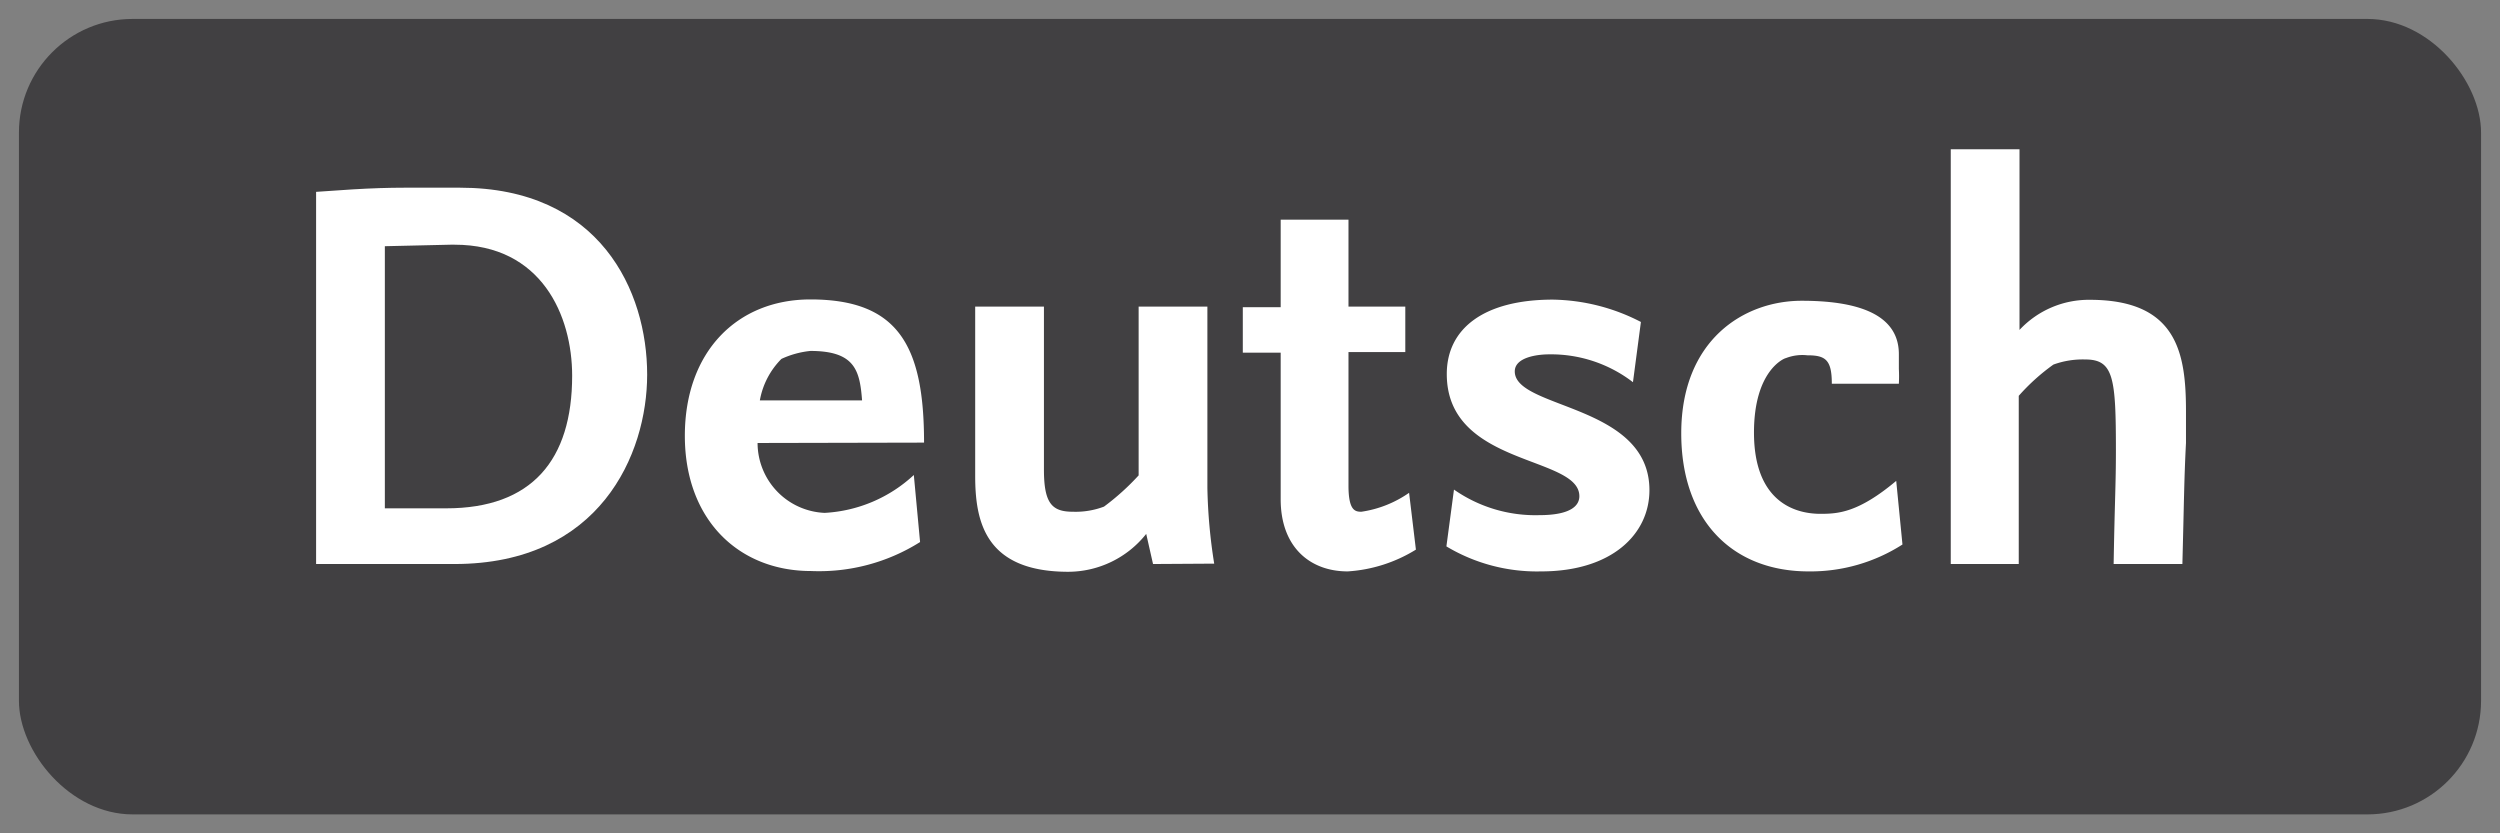 <svg id="German" xmlns="http://www.w3.org/2000/svg" viewBox="0 0 132 44"><rect x="0" y="0" width="132" height="44" fill="#808080" stroke="none"/><defs><style>.cls-1{fill:#414042;}.cls-2{fill:#fff;}</style></defs><title>Artboard 1</title><rect class="cls-1" x="1" y="1" width="130" height="42" rx="6"/><path class="cls-2" d="M24,29.78H16.69V10.13L18.61,10c1-.06,1.89-.09,2.76-.09s1.77,0,2.91,0c7.41,0,9.89,5.46,9.89,9.87C34.17,24,31.66,29.78,24,29.78ZM24,12.92h-.21L20.32,13V26.84h3.24c4.52,0,6.65-2.55,6.65-7C30.21,16.67,28.6,12.92,24,12.92Z"/><path class="cls-2" d="M40,23.39a3.7,3.7,0,0,0,3.54,3.69,7.51,7.51,0,0,0,4.71-2l.33,3.54a10,10,0,0,1-5.76,1.53c-3.81,0-6.66-2.7-6.66-7.14s2.76-7.2,6.63-7.2c4.65,0,6,2.46,6,7.56Zm5.52-2.22c-.12-1.59-.36-2.64-2.73-2.64a4.76,4.76,0,0,0-1.53.42,4.12,4.12,0,0,0-1.14,2.19h5.4Z"/><path class="cls-2" d="M60.88,29.78l-.36-1.59a5.27,5.27,0,0,1-4.11,2c-4.41,0-4.92-2.67-4.92-5.07V16.19h3.63V24.8c0,1.8.44,2.22,1.53,2.22a4.23,4.23,0,0,0,1.64-.27,12.8,12.8,0,0,0,1.83-1.65V16.19h3.63v9.57a28.31,28.31,0,0,0,.36,4Z"/><path class="cls-2" d="M71.16,30.17c-2,0-3.54-1.29-3.54-3.81V18.62h-2v-2.4h2V11.6H71.2v4.59h3v2.4h-3v7.05c0,1.32.35,1.38.68,1.38a5.88,5.88,0,0,0,2.52-1l.36,3A7.77,7.77,0,0,1,71.16,30.17Z"/><path class="cls-2" d="M81.37,30.17a9.3,9.3,0,0,1-5-1.32l.4-3a7.5,7.5,0,0,0,4.5,1.35c1.73,0,2.12-.54,2.12-1,0-2.16-7-1.56-7-6.45,0-2.43,2-3.93,5.6-3.93A10.42,10.42,0,0,1,86.64,17l-.42,3.18a7.09,7.09,0,0,0-4.43-1.47c-.61,0-1.81.15-1.81.9,0,2,7.11,1.71,7.11,6.27C87.09,28.19,85.12,30.17,81.37,30.17Z"/><path class="cls-2" d="M95.49,30.17c-4,0-6.72-2.67-6.72-7.29,0-4.92,3.3-7,6.36-7,2.79,0,5.13.63,5.13,2.82v.78a7.32,7.32,0,0,1,0,.78H96.72c0-1.26-.33-1.5-1.29-1.5a2.41,2.41,0,0,0-1.14.15c-.06,0-1.68.63-1.68,3.93,0,3.51,2,4.29,3.51,4.29.93,0,2-.06,4-1.74l.33,3.36A9,9,0,0,1,95.49,30.17Z"/><path class="cls-2" d="M115.23,29.78H111.6c.06-3.45.12-4.17.12-6,0-3.84-.12-4.8-1.62-4.8a4.53,4.53,0,0,0-1.68.27,10.88,10.88,0,0,0-1.83,1.65v8.88H103V7.88h3.63v9.54a5,5,0,0,1,3.72-1.59c4.65,0,5.07,2.88,5.07,5.91,0,.54,0,1.11,0,1.65C115.32,25.34,115.32,26.36,115.23,29.78Z"/></svg>